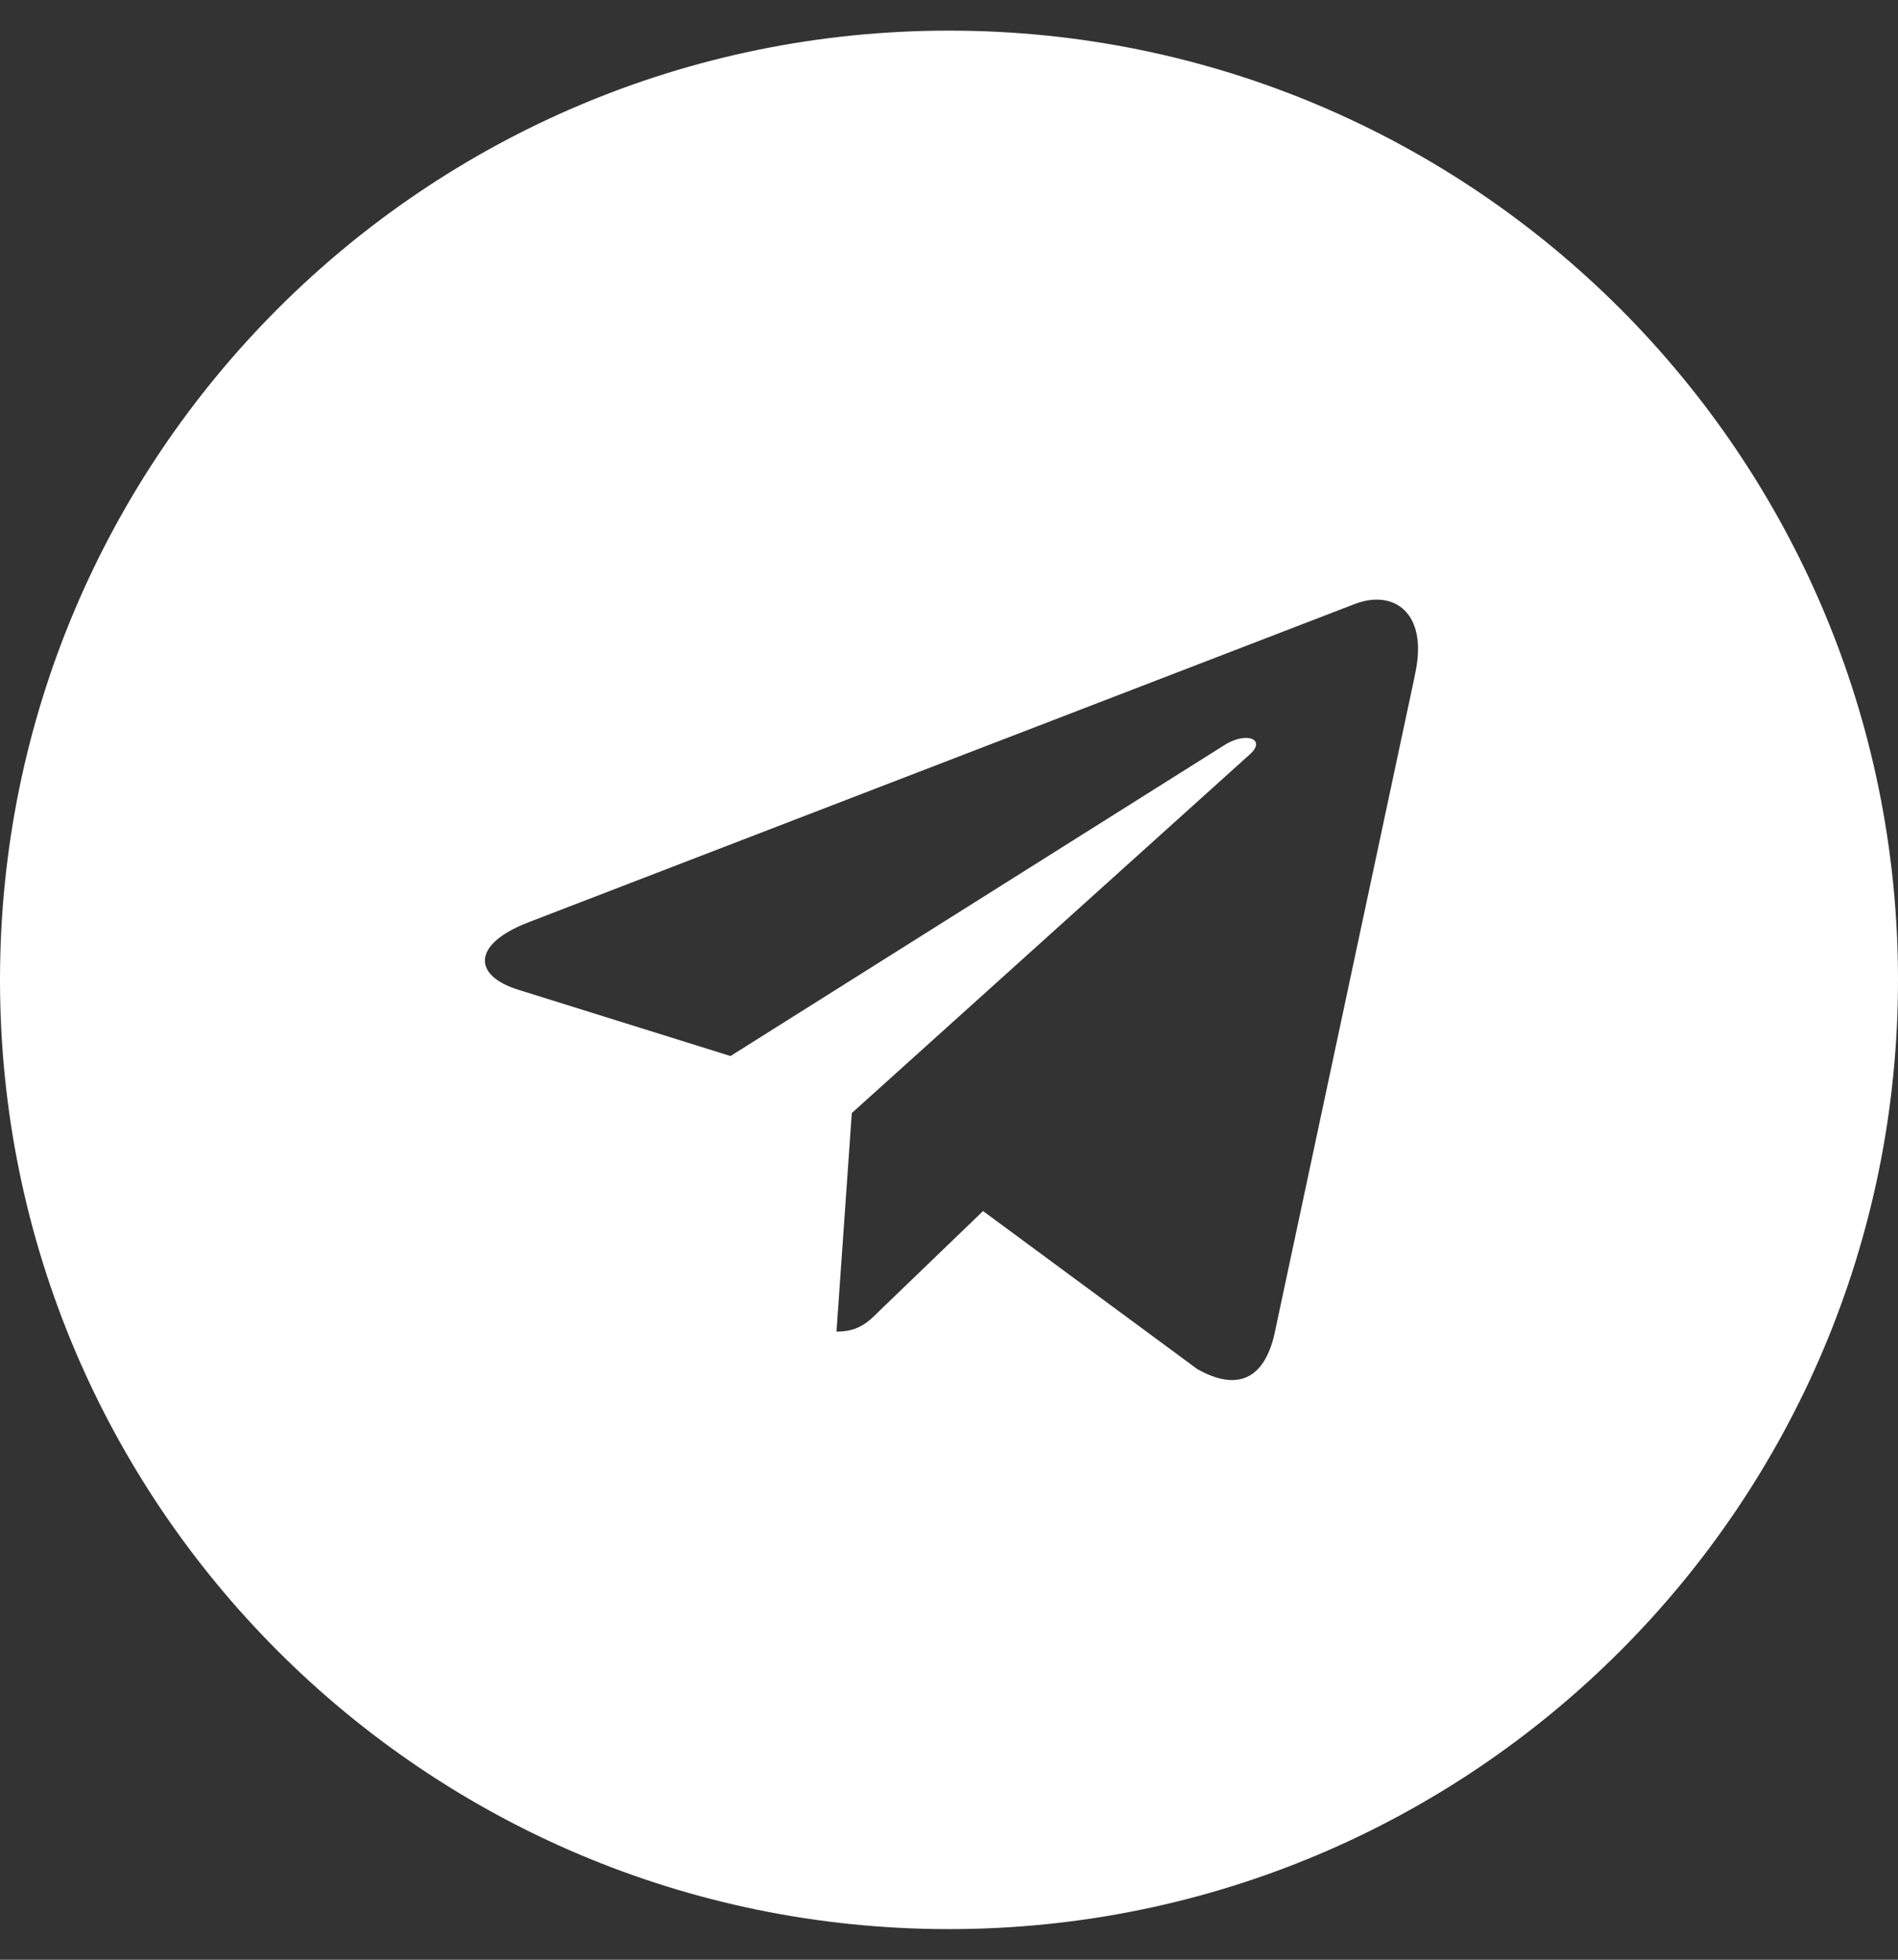 <svg xmlns="http://www.w3.org/2000/svg" viewBox="0 0 496 512" fill="white">
  <rect x="0" y="0" width="496" height="512" fill="#333333" stroke="none"/>
  <path d="M248 8C111 8 0 119 0 256s111 248 248 248 248-111 248-248S385 8 248 8zm121.5 169.6l-36.4 170.7c-2.7 12.2-9.9 15.2-20.2 9.4l-56-41.3-27 26c-3 3-5.5 5.5-11.3 5.5l4-57.1 104-93.7c4.5-4-1-6.2-7-2.2l-128.7 81-55.4-17.3c-12-3.7-12.2-11.9 2.5-17.6l216.3-83.3c10.1-3.7 18.8 2.5 15.6 17.9z"/>
</svg>